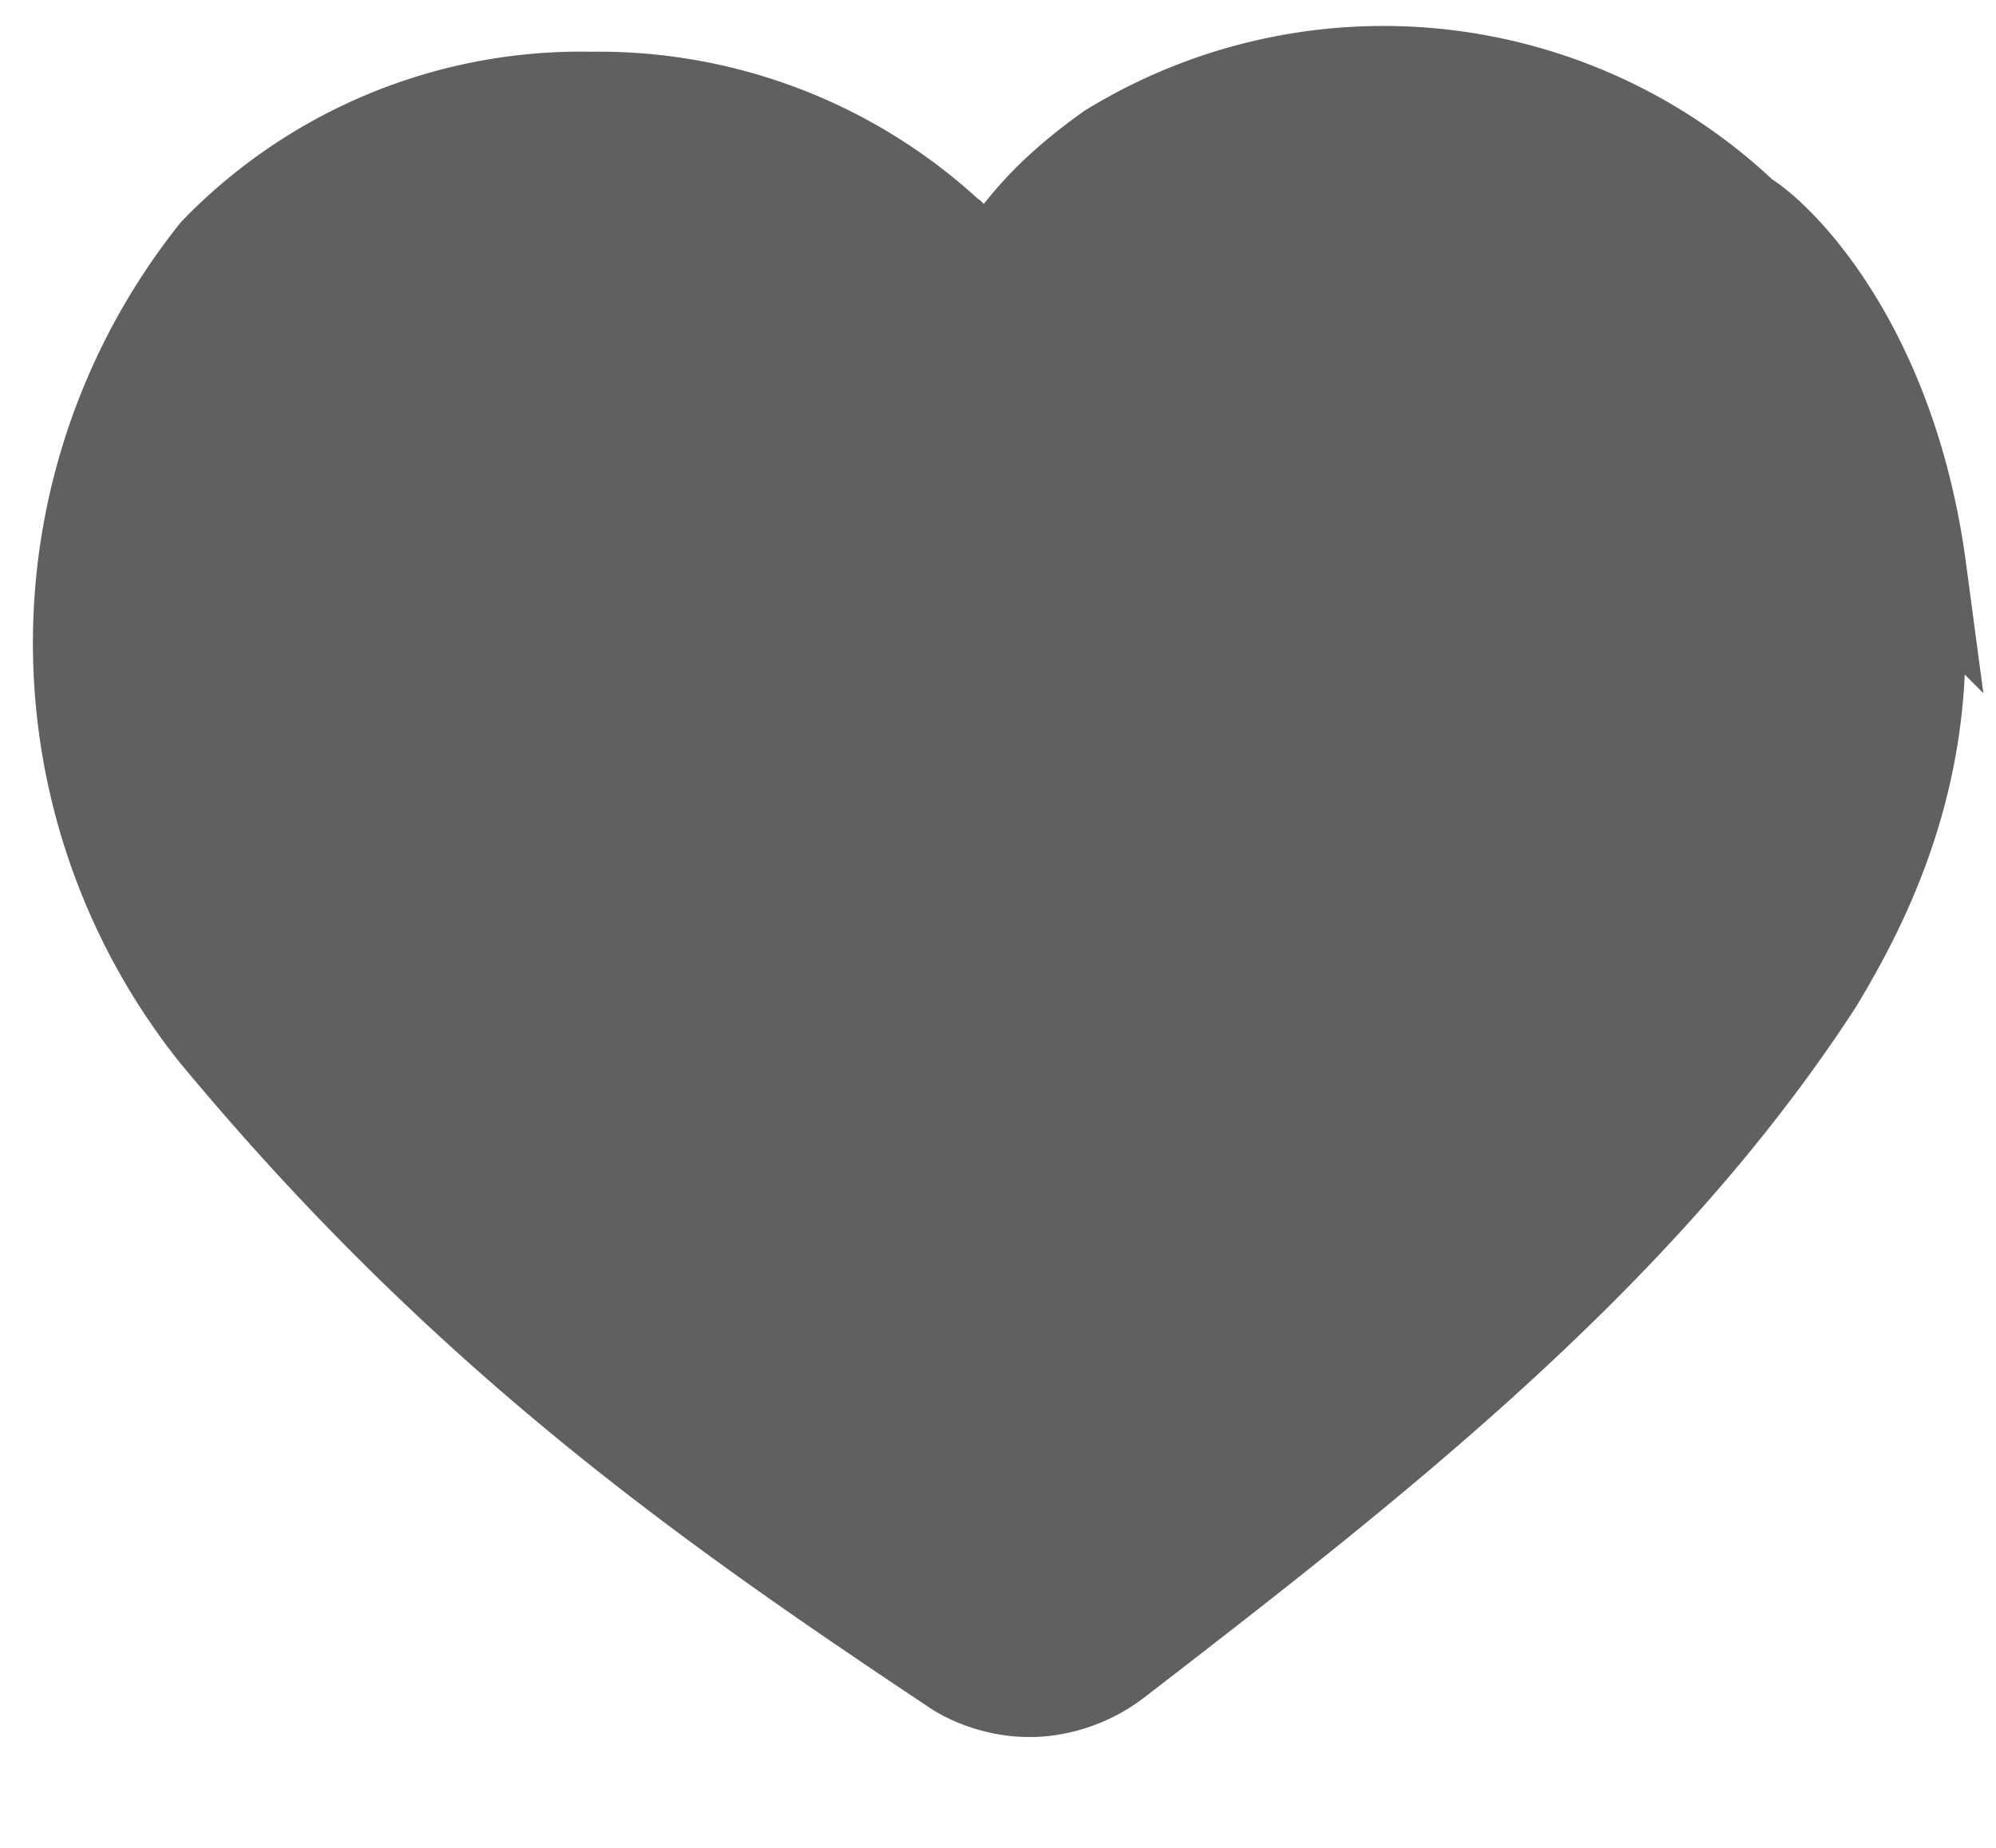 <svg viewBox="0 0 27 25" fill="none" xmlns="http://www.w3.org/2000/svg"><path d="M26 7.7c-.4-3-1.9-4.5-2.4-4.8A7.1 7.1 0 0015 2c-.7.5-1.2 1-1.6 1.7l-.4-.4a7 7 0 00-5-2h0a6.9 6.9 0 00-5.1 2.1h0a8.5 8.5 0 000 10.6c3.4 4.1 6.7 6.4 10 8.6.3.2.7.3 1 .3h.1a2 2 0 001.1-.4c3.5-2.7 7.1-5.5 9.5-9.2.6-1 1.7-3 1.3-5.7z" fill="#5F6062" stroke="#5F6062" stroke-width="1.2"/></svg>